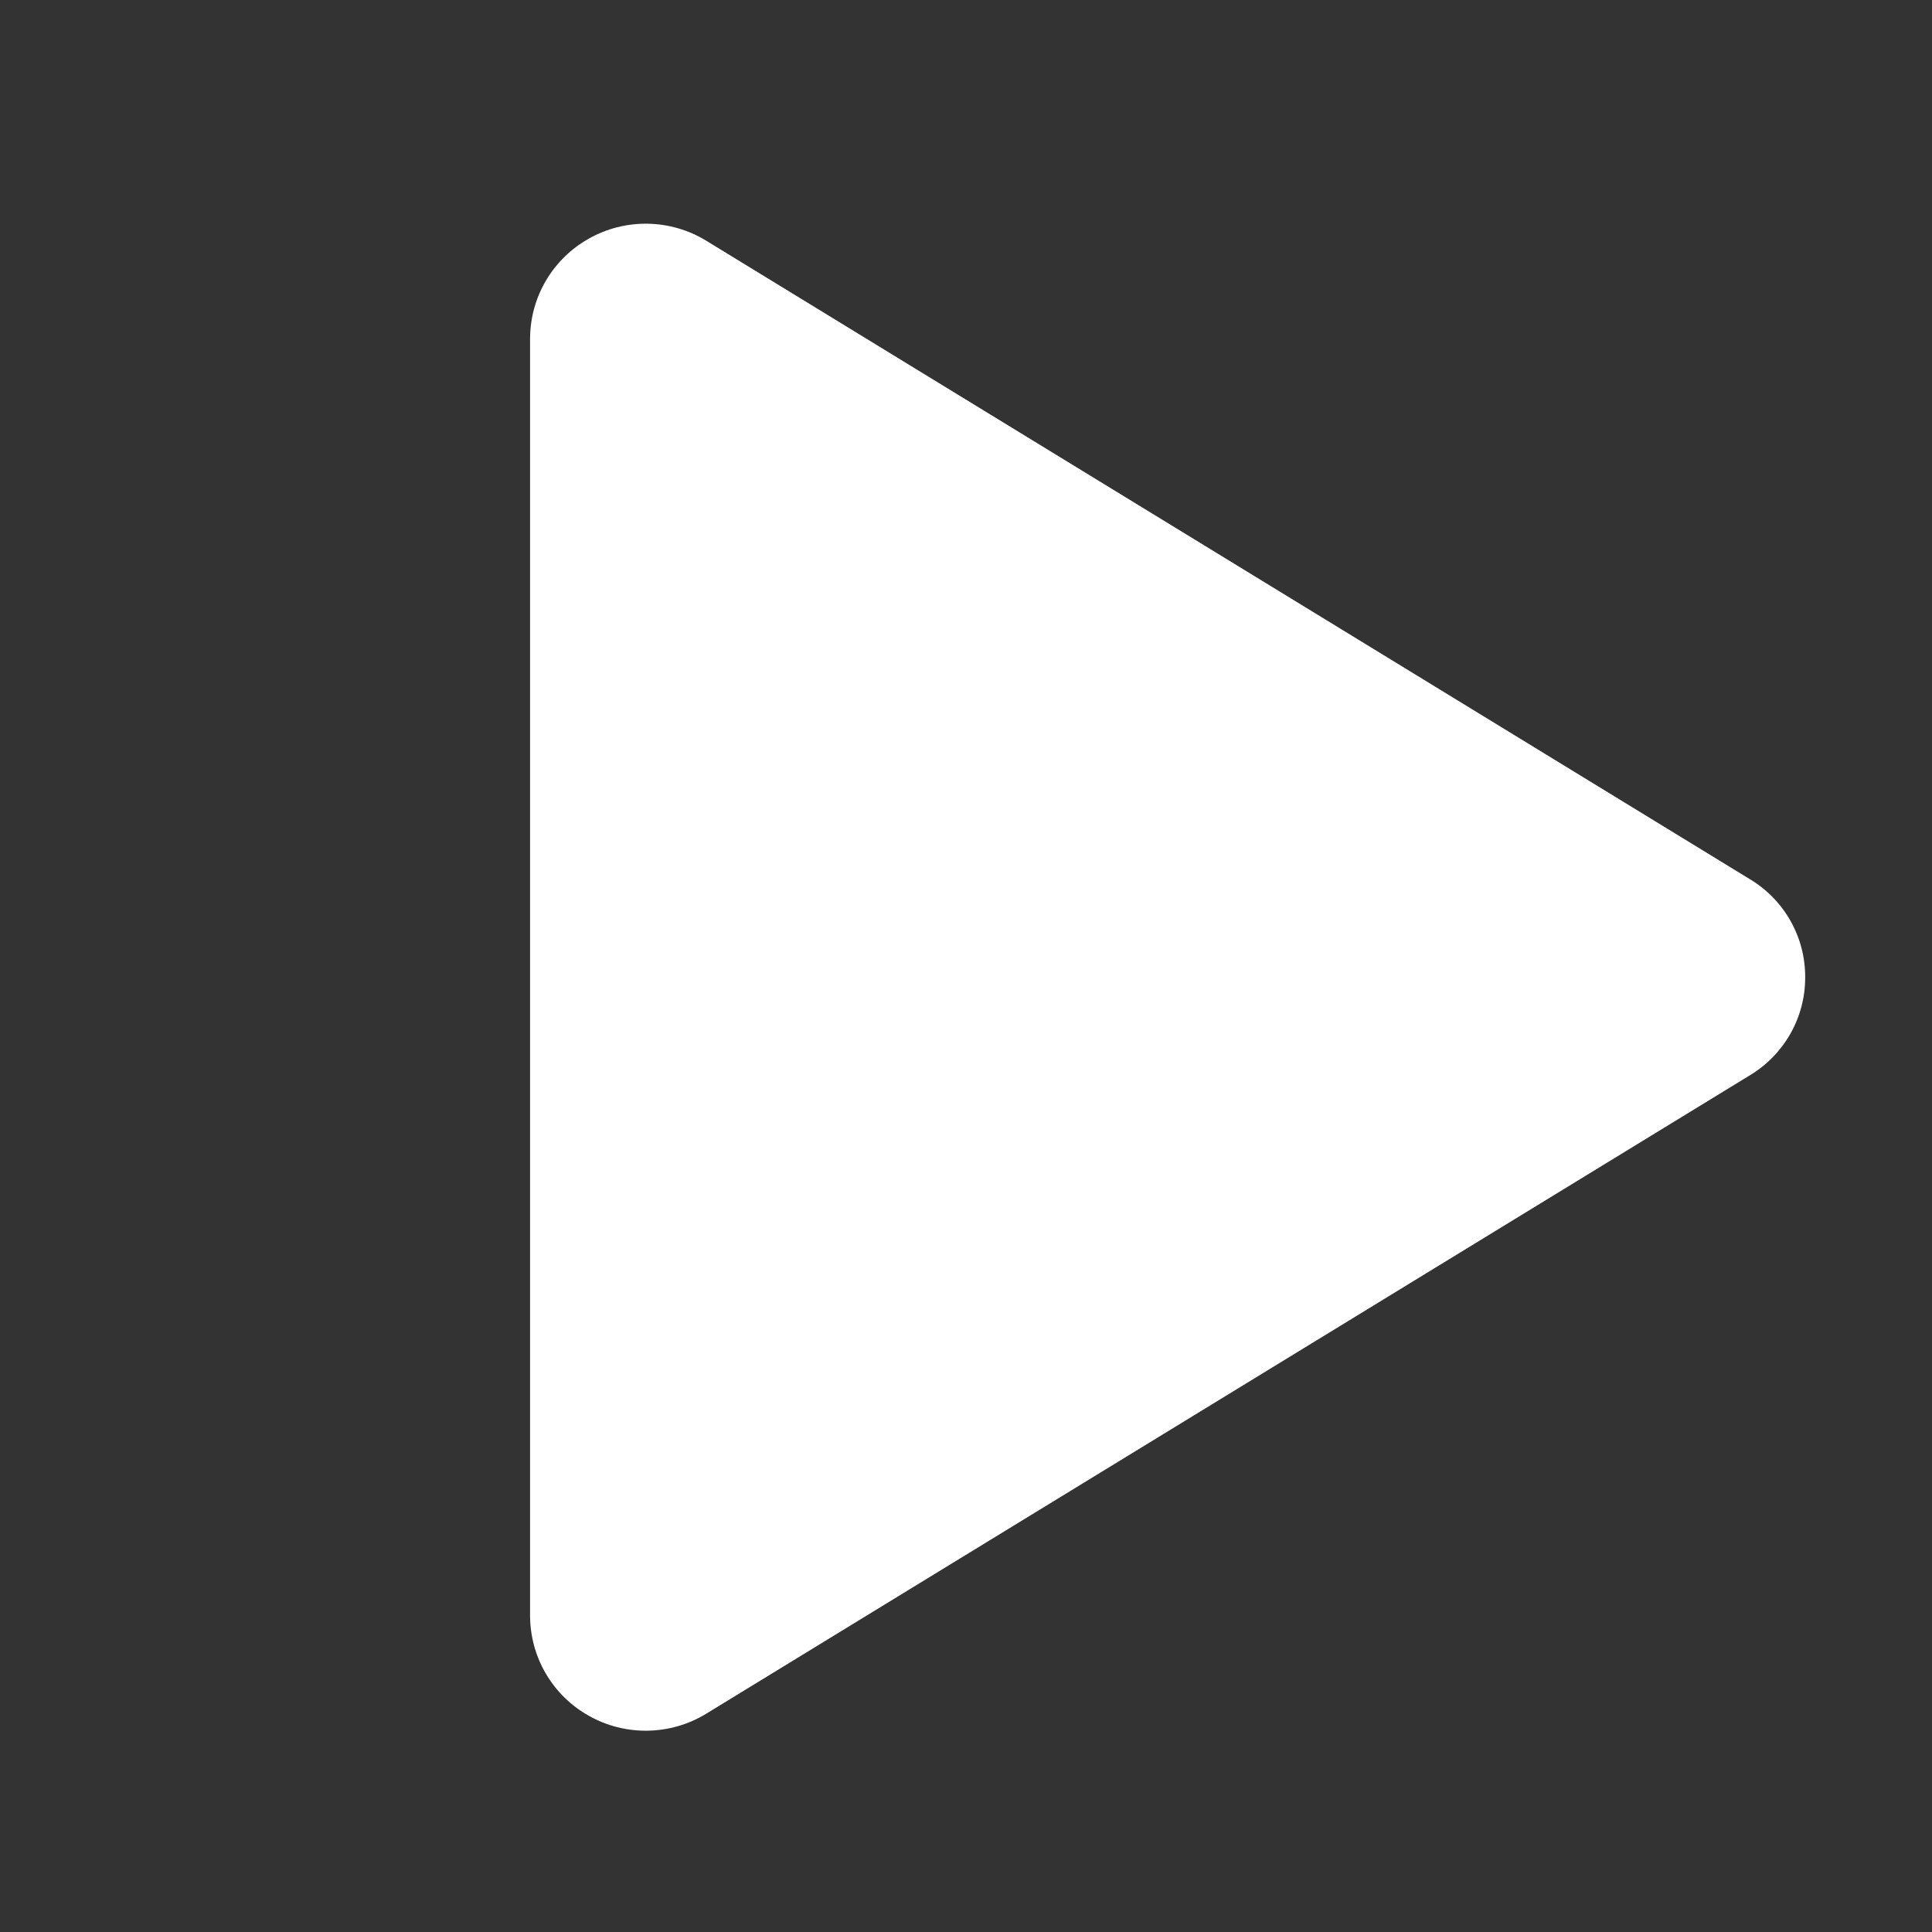 <svg width="25" height="25" viewBox="0 0 25 25" fill="none" xmlns="http://www.w3.org/2000/svg">
<rect x="0" y="0" width="25" height="25" fill="#333333" stroke="none"/>
<path d="M23.359 12.645C23.36 12.9 23.295 13.15 23.17 13.372C23.045 13.594 22.865 13.78 22.647 13.912L9.139 22.175C8.912 22.314 8.651 22.39 8.384 22.395C8.117 22.4 7.853 22.334 7.621 22.203C7.39 22.074 7.198 21.886 7.064 21.658C6.93 21.43 6.86 21.171 6.859 20.907V4.383C6.86 4.119 6.93 3.859 7.064 3.632C7.198 3.404 7.39 3.216 7.621 3.087C7.853 2.956 8.117 2.89 8.384 2.895C8.651 2.9 8.912 2.976 9.139 3.115L22.647 11.379C22.865 11.51 23.045 11.696 23.17 11.918C23.295 12.14 23.36 12.39 23.359 12.645Z" fill="white"/>
</svg>

